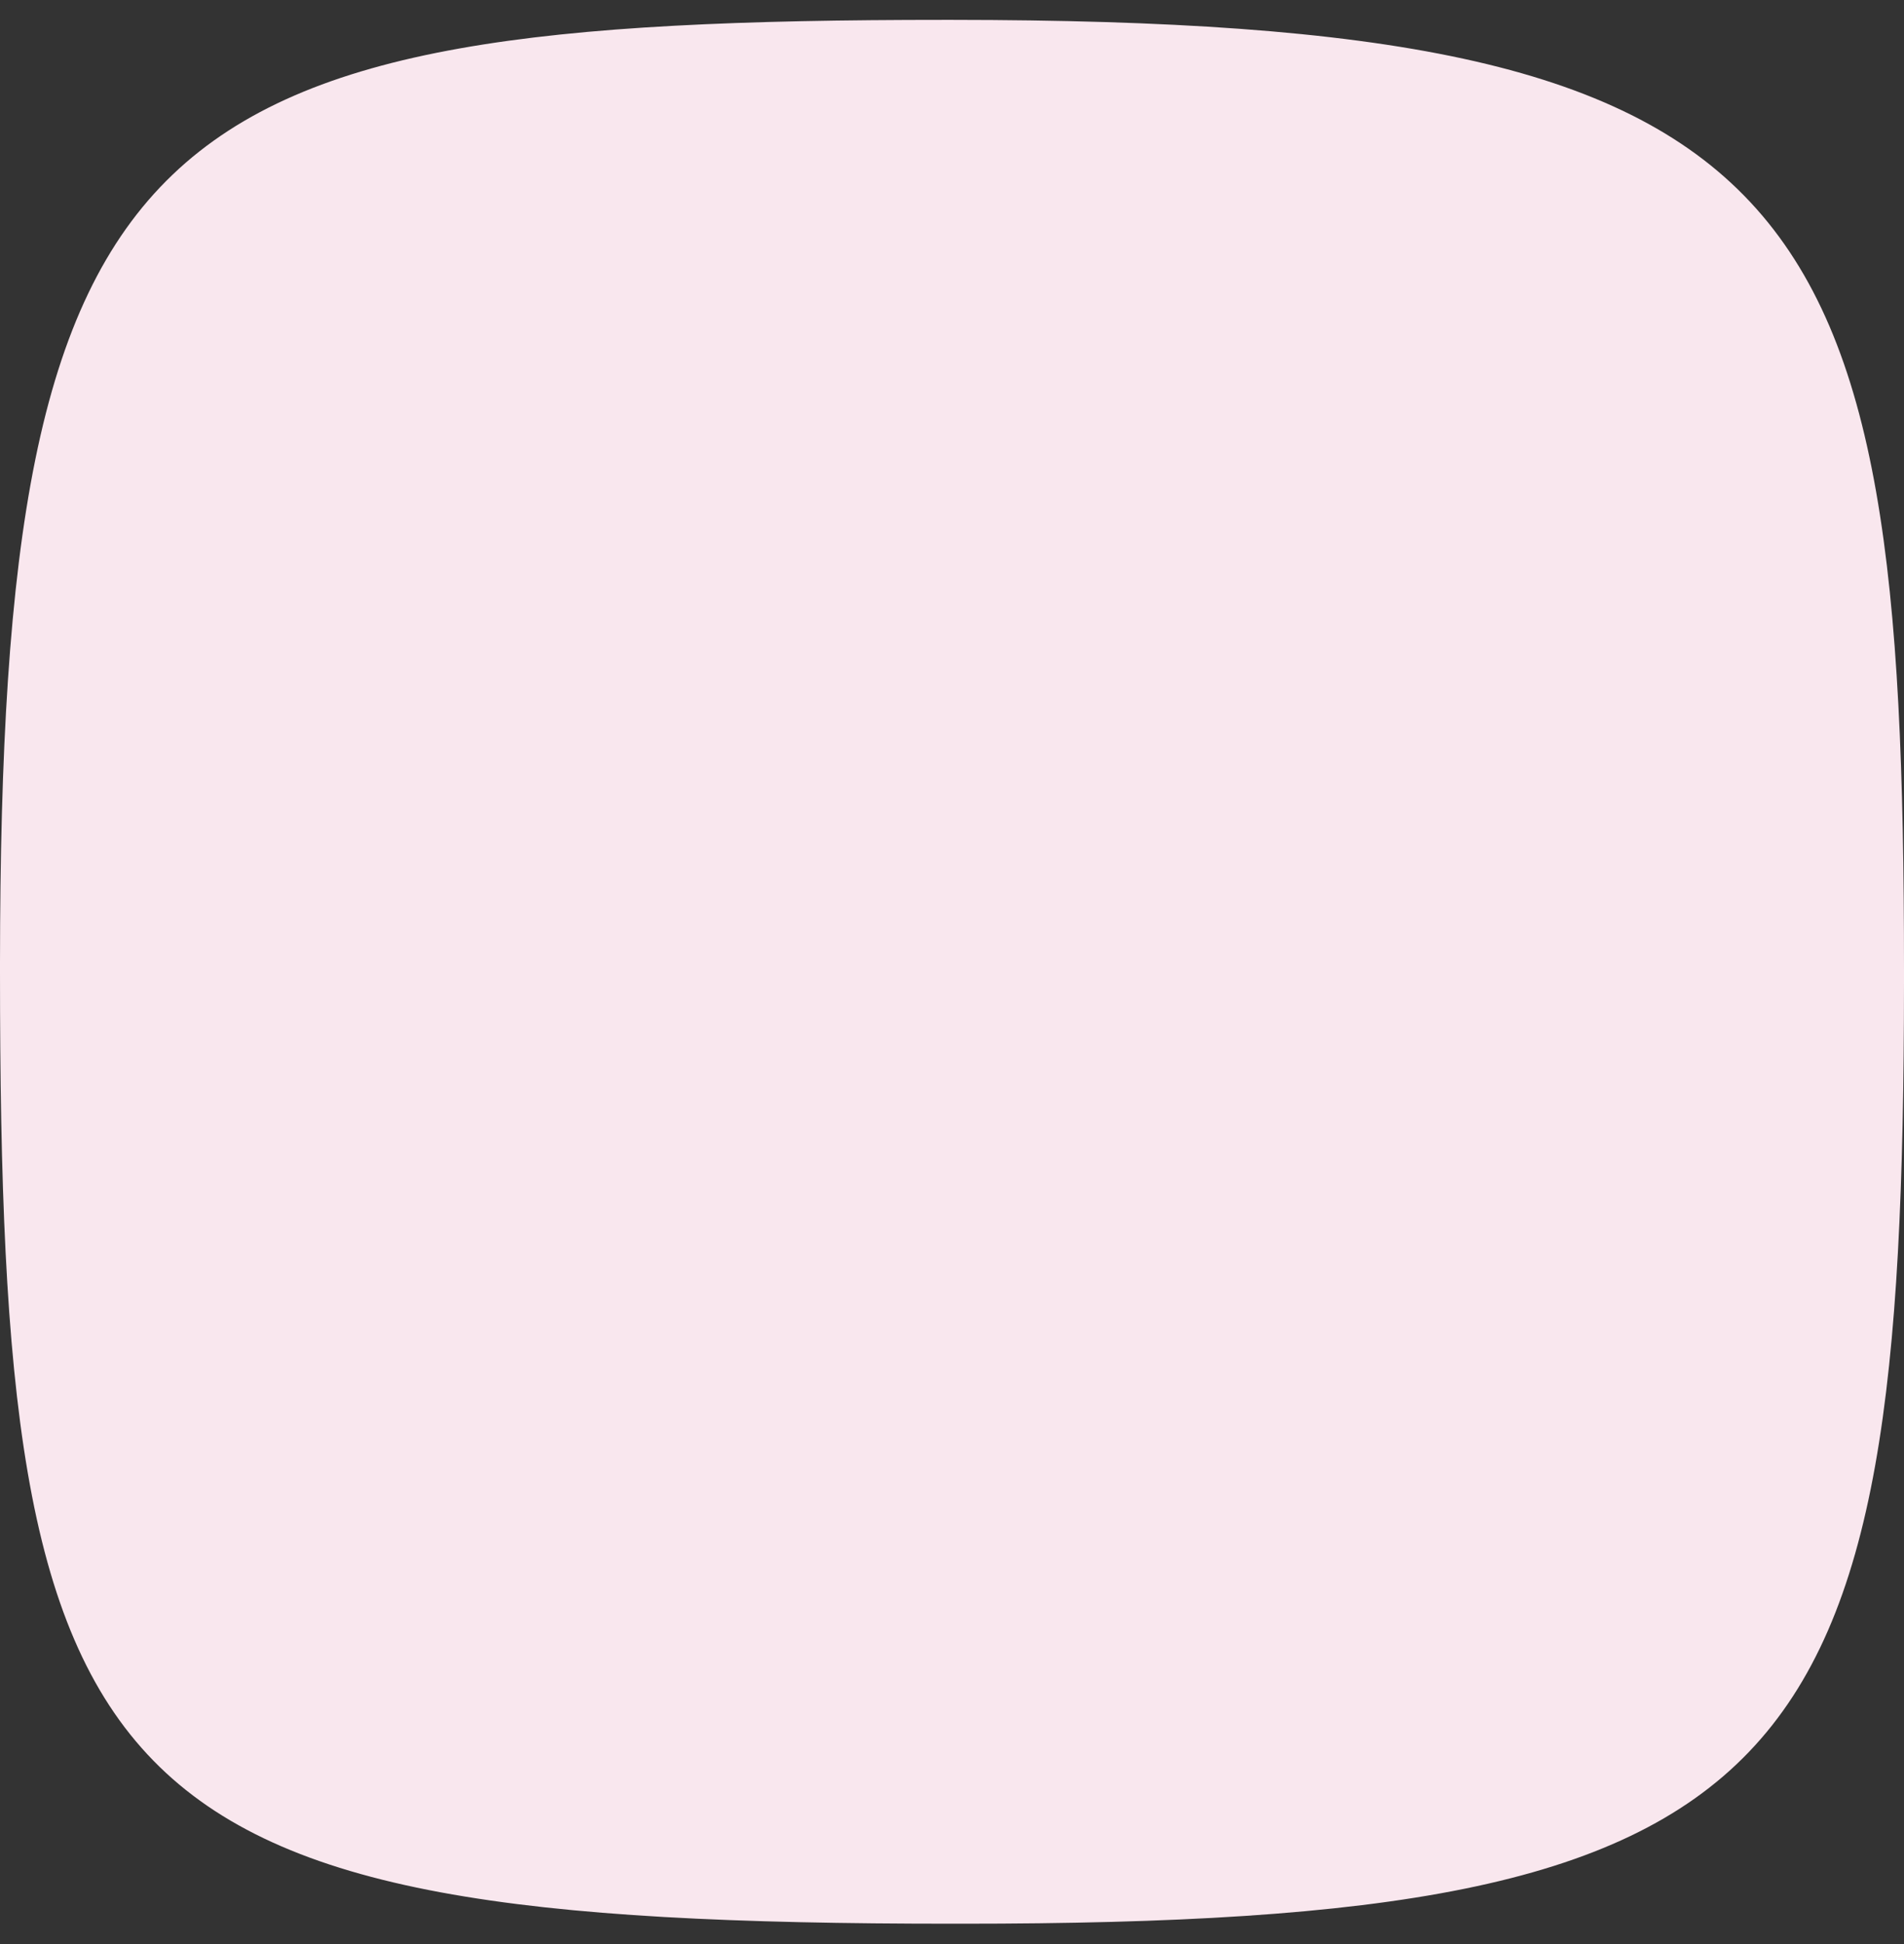 <svg width="48" height="49" viewBox="0 0 48 49" fill="none" xmlns="http://www.w3.org/2000/svg">
<rect x="0" y="0" width="48" height="49" fill="#333333" stroke="none"/>
<path d="M23.799 0.501C3.652 0.501 0.014 2.986 0 24.272V24.508C0 45.516 2.305 48.487 24.007 48.487H24.257C45.501 48.487 47.986 44.849 48 24.772V24.425C48 4.764 45.667 0.515 24.007 0.501H23.799Z" fill="#F9E7EE"/>
</svg>
